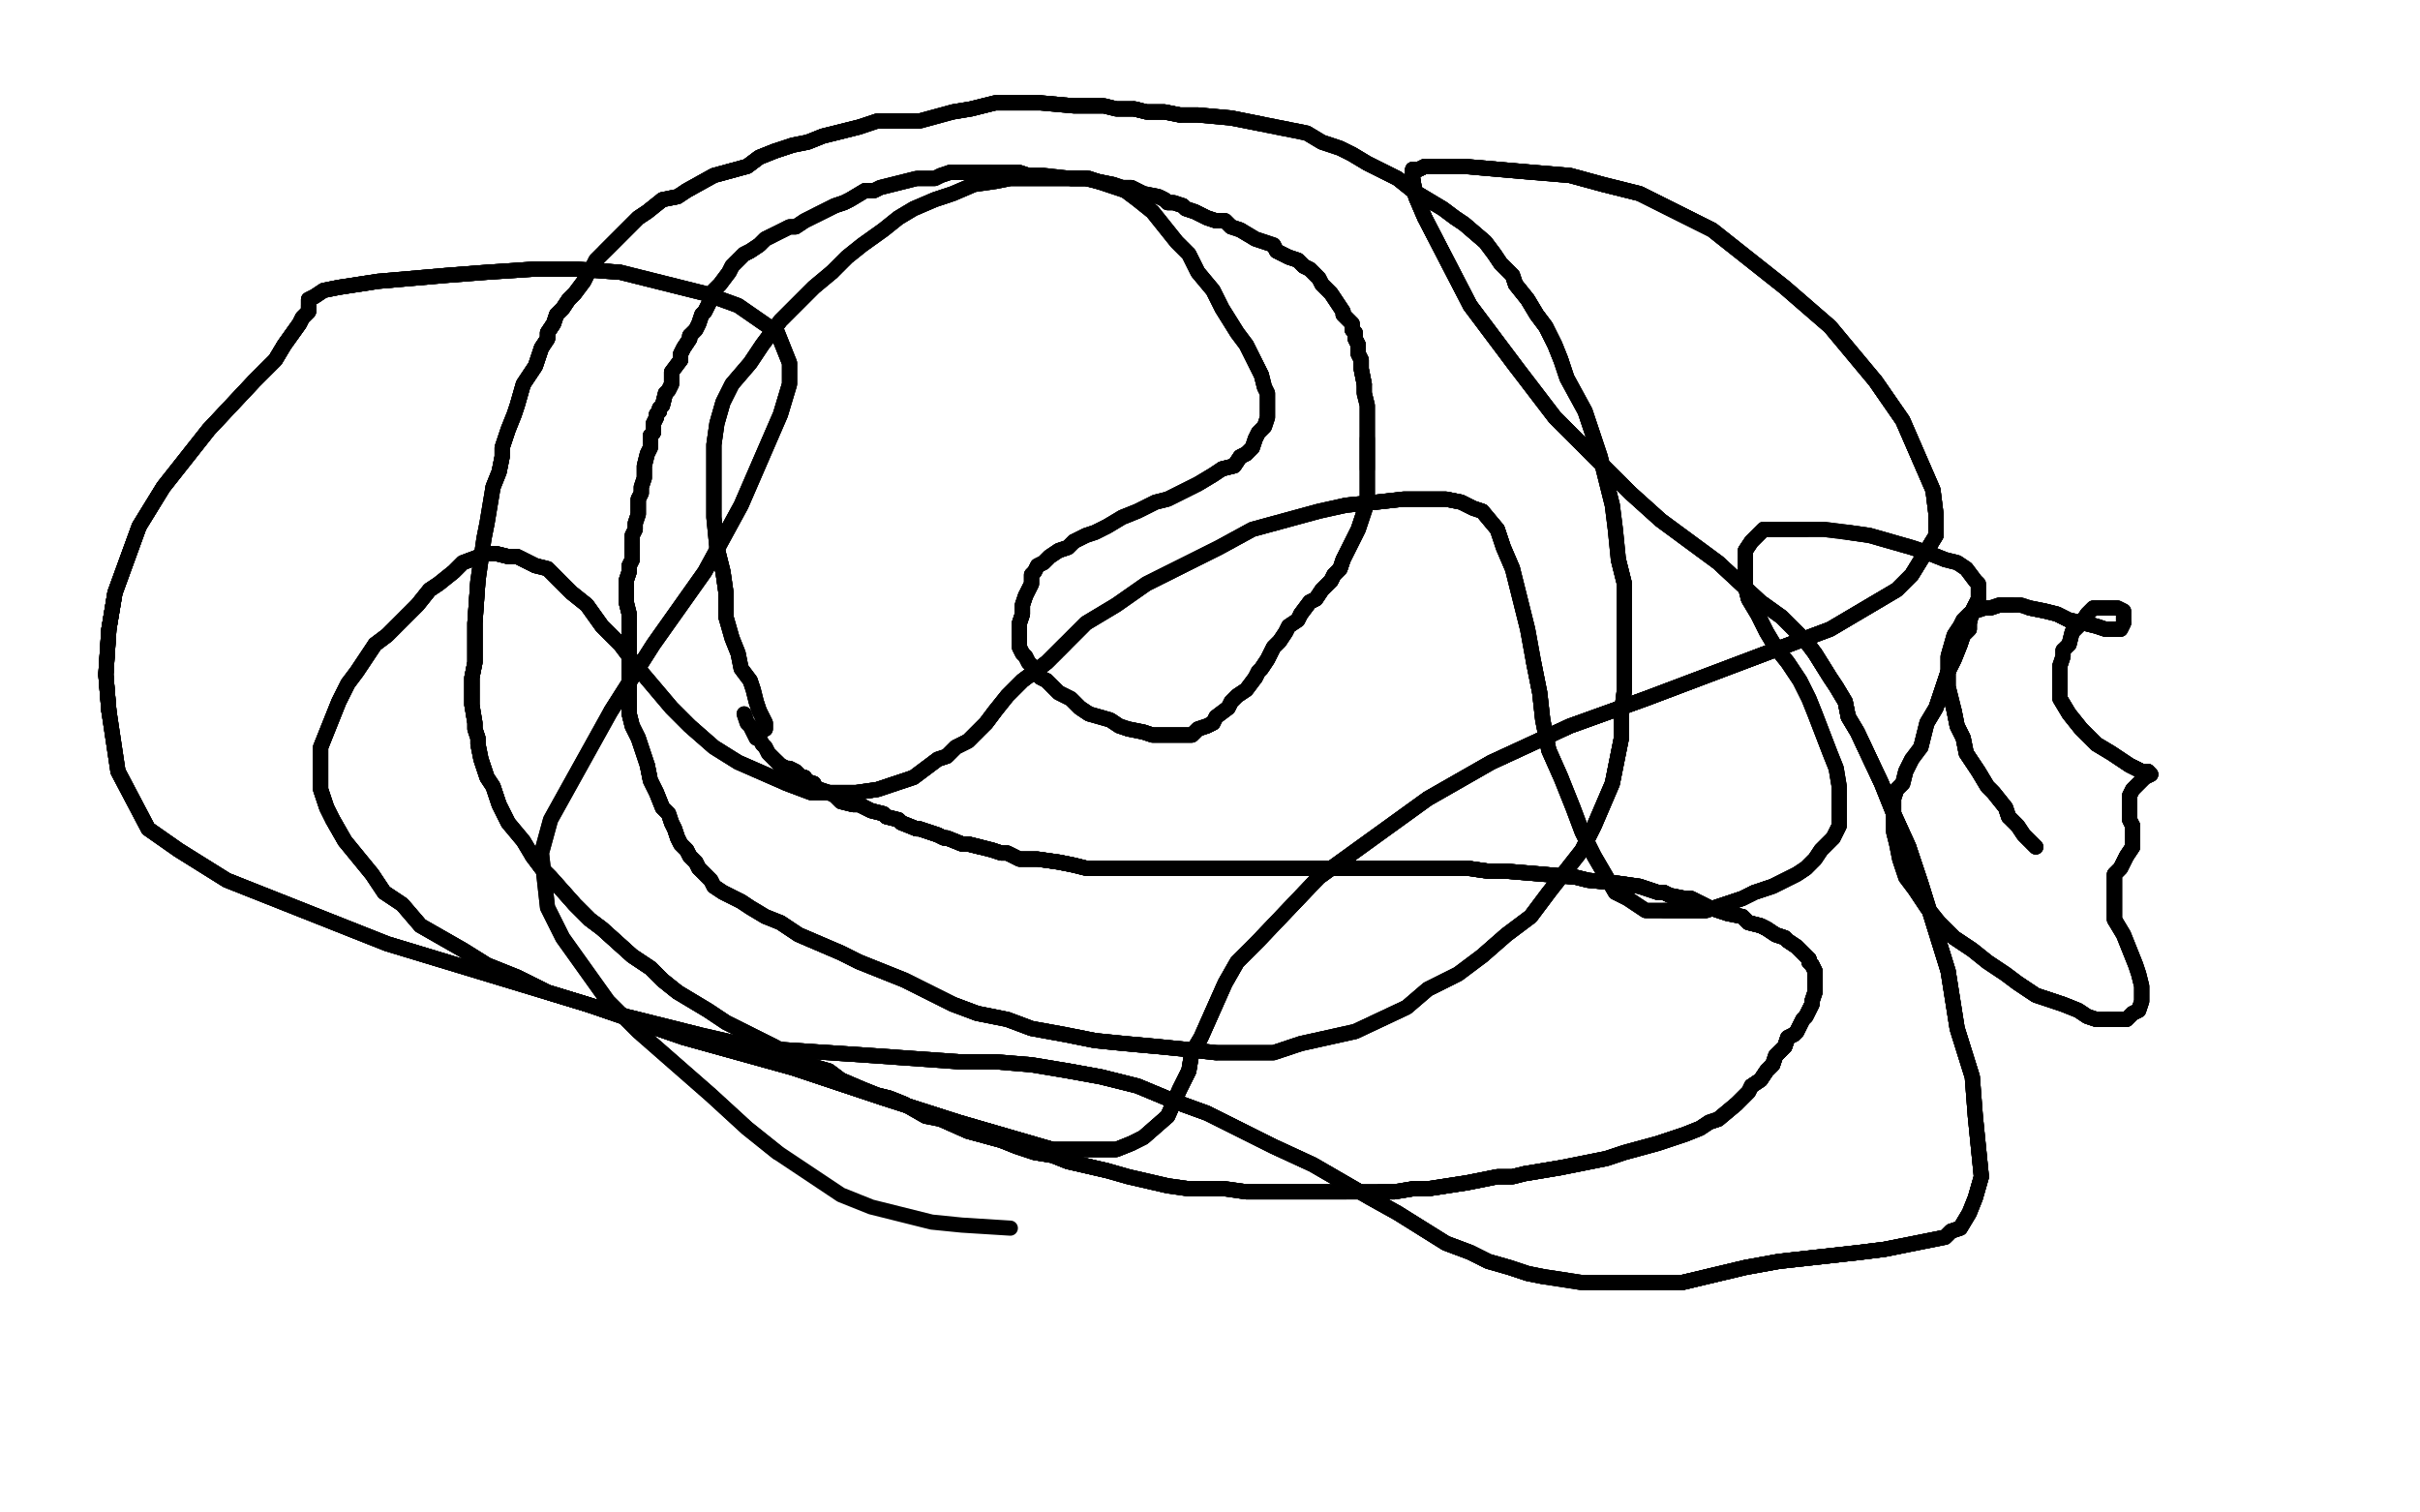 <?xml version="1.0" standalone="no"?>
<!DOCTYPE svg PUBLIC "-//W3C//DTD SVG 1.1//EN"
"http://www.w3.org/Graphics/SVG/1.1/DTD/svg11.dtd">

<svg width="800" height="500" version="1.1" xmlns="http://www.w3.org/2000/svg" xmlns:xlink="http://www.w3.org/1999/xlink" style="stroke-antialiasing: false"><desc>This SVG has been created on https://colorillo.com/</desc><rect x='0' y='0' width='800' height='500' style='fill: rgb(255,255,255); stroke-width:0' /><polyline points="253,241 253,239 252,237 251,235 250,232 249,228 248,225 245,221 244,216 242,211 240,204 240,196 239,189 237,181" style="fill: none; stroke: #000000; stroke-width: 5; stroke-linejoin: round; stroke-linecap: round; stroke-antialiasing: false; stroke-antialias: 0; opacity: 1.0"/>
<polyline points="253,241 253,239 252,237 251,235 250,232 249,228 248,225 245,221 244,216 242,211 240,204 240,196 239,189 237,181 236,171 236,163 236,154 236,147 237,140 239,133 242,127 248,120 252,114 258,106 263,101 269,95 275,90" style="fill: none; stroke: #000000; stroke-width: 5; stroke-linejoin: round; stroke-linecap: round; stroke-antialiasing: false; stroke-antialias: 0; opacity: 1.0"/>
<polyline points="253,241 253,239 252,237 251,235 250,232 249,228 248,225 245,221 244,216 242,211 240,204 240,196 239,189 237,181 236,171 236,163 236,154 236,147 237,140 239,133 242,127 248,120 252,114 258,106 263,101 269,95 275,90 280,85 285,81 292,76 297,72 302,69 309,66 315,64 322,61 329,60 334,59 341,59 348,59 355,59 360,59" style="fill: none; stroke: #000000; stroke-width: 5; stroke-linejoin: round; stroke-linecap: round; stroke-antialiasing: false; stroke-antialias: 0; opacity: 1.0"/>
<polyline points="240,204 240,196 239,189 237,181 236,171 236,163 236,154 236,147 237,140 239,133 242,127 248,120 252,114 258,106 263,101 269,95 275,90 280,85 285,81 292,76 297,72 302,69 309,66 315,64 322,61 329,60 334,59 341,59 348,59 355,59 360,59 366,61 372,63 376,66 381,70 385,75 389,80 393,84 396,90 401,96 404,102 409,110 412,114 415,120 417,124" style="fill: none; stroke: #000000; stroke-width: 5; stroke-linejoin: round; stroke-linecap: round; stroke-antialiasing: false; stroke-antialias: 0; opacity: 1.0"/>
<polyline points="275,90 280,85 285,81 292,76 297,72 302,69 309,66 315,64 322,61 329,60 334,59 341,59 348,59 355,59 360,59 366,61 372,63 376,66 381,70 385,75 389,80 393,84 396,90 401,96 404,102 409,110 412,114 415,120 417,124 418,128 419,130 419,133 419,135 419,138 418,141 416,143 415,145 414,148 412,150 410,151 408,154 404,155" style="fill: none; stroke: #000000; stroke-width: 5; stroke-linejoin: round; stroke-linecap: round; stroke-antialiasing: false; stroke-antialias: 0; opacity: 1.0"/>
<polyline points="334,59 341,59 348,59 355,59 360,59 366,61 372,63 376,66 381,70 385,75 389,80 393,84 396,90 401,96 404,102 409,110 412,114 415,120 417,124 418,128 419,130 419,133 419,135 419,138 418,141 416,143 415,145 414,148 412,150 410,151 408,154 404,155 401,157 396,160 392,162 386,165 382,166 376,169 371,171 366,174 362,176 359,177 355,179 353,181 350,182" style="fill: none; stroke: #000000; stroke-width: 5; stroke-linejoin: round; stroke-linecap: round; stroke-antialiasing: false; stroke-antialias: 0; opacity: 1.0"/>
<polyline points="412,114 415,120 417,124 418,128 419,130 419,133 419,135 419,138 418,141 416,143 415,145 414,148 412,150 410,151 408,154 404,155 401,157 396,160 392,162 386,165 382,166 376,169 371,171 366,174 362,176 359,177 355,179 353,181 350,182 347,184 345,186 343,187 342,189 341,190 341,193 340,195 339,197 338,200 338,203 337,206 337,209 337,210" style="fill: none; stroke: #000000; stroke-width: 5; stroke-linejoin: round; stroke-linecap: round; stroke-antialiasing: false; stroke-antialias: 0; opacity: 1.0"/>
<polyline points="412,150 410,151 408,154 404,155 401,157 396,160 392,162 386,165 382,166 376,169 371,171 366,174 362,176 359,177 355,179 353,181 350,182 347,184 345,186 343,187 342,189 341,190 341,193 340,195 339,197 338,200 338,203 337,206 337,209 337,210 337,212 337,214 338,216 339,217 340,219 341,220 342,222 344,224 346,225 348,227 350,229 354,231 357,234 360,236" style="fill: none; stroke: #000000; stroke-width: 5; stroke-linejoin: round; stroke-linecap: round; stroke-antialiasing: false; stroke-antialias: 0; opacity: 1.0"/>
<polyline points="355,179 353,181 350,182 347,184 345,186 343,187 342,189 341,190 341,193 340,195 339,197 338,200 338,203 337,206 337,209 337,210 337,212 337,214 338,216 339,217 340,219 341,220 342,222 344,224 346,225 348,227 350,229 354,231 357,234 360,236 367,238 370,240 373,241 378,242 381,243 384,243 387,243 390,243 392,243 394,243 396,241 399,240 401,239" style="fill: none; stroke: #000000; stroke-width: 5; stroke-linejoin: round; stroke-linecap: round; stroke-antialiasing: false; stroke-antialias: 0; opacity: 1.0"/>
<polyline points="339,197 338,200 338,203 337,206 337,209 337,210 337,212 337,214 338,216 339,217 340,219 341,220 342,222 344,224 346,225 348,227 350,229 354,231 357,234 360,236 367,238 370,240 373,241 378,242 381,243 384,243 387,243 390,243 392,243 394,243 396,241 399,240 401,239 402,237 406,234 407,232 409,230 412,228 415,224 416,222 417,221 419,218 420,216 421,214 423,212" style="fill: none; stroke: #000000; stroke-width: 5; stroke-linejoin: round; stroke-linecap: round; stroke-antialiasing: false; stroke-antialias: 0; opacity: 1.0"/>
<polyline points="346,225 348,227 350,229 354,231 357,234 360,236 367,238 370,240 373,241 378,242 381,243 384,243 387,243 390,243 392,243 394,243 396,241 399,240 401,239 402,237 406,234 407,232 409,230 412,228 415,224 416,222 417,221 419,218 420,216 421,214 423,212 425,209 426,207 429,205 430,203 433,199 435,198 437,195 438,194 440,192 441,190 443,188 444,185" style="fill: none; stroke: #000000; stroke-width: 5; stroke-linejoin: round; stroke-linecap: round; stroke-antialiasing: false; stroke-antialias: 0; opacity: 1.0"/>
<polyline points="373,241 378,242 381,243 384,243 387,243 390,243 392,243 394,243 396,241 399,240 401,239 402,237 406,234 407,232 409,230 412,228 415,224 416,222 417,221 419,218 420,216 421,214 423,212 425,209 426,207 429,205 430,203 433,199 435,198 437,195 438,194 440,192 441,190 443,188 444,185 447,179 449,175 450,172 451,169 452,166 452,160 452,158 452,155 452,152 452,148 452,145" style="fill: none; stroke: #000000; stroke-width: 5; stroke-linejoin: round; stroke-linecap: round; stroke-antialiasing: false; stroke-antialias: 0; opacity: 1.0"/>
<polyline points="415,224 416,222 417,221 419,218 420,216 421,214 423,212 425,209 426,207 429,205 430,203 433,199 435,198 437,195 438,194 440,192 441,190 443,188 444,185 447,179 449,175 450,172 451,169 452,166 452,160 452,158 452,155 452,152 452,148 452,145 452,141 452,138 452,134 451,130 451,127 450,122 450,119 449,117 449,114 448,112 448,110 447,109" style="fill: none; stroke: #000000; stroke-width: 5; stroke-linejoin: round; stroke-linecap: round; stroke-antialiasing: false; stroke-antialias: 0; opacity: 1.0"/>
<polyline points="430,203 433,199 435,198 437,195 438,194 440,192 441,190 443,188 444,185 447,179 449,175 450,172 451,169 452,166 452,160 452,158 452,155 452,152 452,148 452,145 452,141 452,138 452,134 451,130 451,127 450,122 450,119 449,117 449,114 448,112 448,110 447,109 447,107 445,105 444,104 444,103 442,100 440,97 438,95 437,94 436,92 433,89 431,88 429,86 426,85" style="fill: none; stroke: #000000; stroke-width: 5; stroke-linejoin: round; stroke-linecap: round; stroke-antialiasing: false; stroke-antialias: 0; opacity: 1.0"/>
<polyline points="452,155 452,152 452,148 452,145 452,141 452,138 452,134 451,130 451,127 450,122 450,119 449,117 449,114 448,112 448,110 447,109 447,107 445,105 444,104 444,103 442,100 440,97 438,95 437,94 436,92 433,89 431,88 429,86 426,85 422,83 421,81 418,80 415,79 410,76 407,75 405,73 402,73 399,72 397,71 395,70 392,69 391,68" style="fill: none; stroke: #000000; stroke-width: 5; stroke-linejoin: round; stroke-linecap: round; stroke-antialiasing: false; stroke-antialias: 0; opacity: 1.0"/>
<polyline points="451,127 450,122 450,119 449,117 449,114 448,112 448,110 447,109 447,107 445,105 444,104 444,103 442,100 440,97 438,95 437,94 436,92 433,89 431,88 429,86 426,85 422,83 421,81 418,80 415,79 410,76 407,75 405,73 402,73 399,72 397,71 395,70 392,69 391,68 388,67 386,67 385,66 383,65 378,64 376,63 374,62 371,62 368,61 363,60 359,59 354,59" style="fill: none; stroke: #000000; stroke-width: 5; stroke-linejoin: round; stroke-linecap: round; stroke-antialiasing: false; stroke-antialias: 0; opacity: 1.0"/>
<polyline points="431,88 429,86 426,85 422,83 421,81 418,80 415,79 410,76 407,75 405,73 402,73 399,72 397,71 395,70 392,69 391,68 388,67 386,67 385,66 383,65 378,64 376,63 374,62 371,62 368,61 363,60 359,59 354,59 345,58 340,58 337,57 334,57 331,57 329,57 327,57 326,57 323,57 322,57 318,57 316,57 314,57" style="fill: none; stroke: #000000; stroke-width: 5; stroke-linejoin: round; stroke-linecap: round; stroke-antialiasing: false; stroke-antialias: 0; opacity: 1.0"/>
<polyline points="407,75 405,73 402,73 399,72 397,71 395,70 392,69 391,68 388,67 386,67 385,66 383,65 378,64 376,63 374,62 371,62 368,61 363,60 359,59 354,59 345,58 340,58 337,57 334,57 331,57 329,57 327,57 326,57 323,57 322,57 318,57 316,57 314,57 311,58 309,59 306,59 303,59 295,61 291,62 289,63 286,63 281,66 279,67 276,68 274,69 270,71" style="fill: none; stroke: #000000; stroke-width: 5; stroke-linejoin: round; stroke-linecap: round; stroke-antialiasing: false; stroke-antialias: 0; opacity: 1.0"/>
<polyline points="368,61 363,60 359,59 354,59 345,58 340,58 337,57 334,57 331,57 329,57 327,57 326,57 323,57 322,57 318,57 316,57 314,57 311,58 309,59 306,59 303,59 295,61 291,62 289,63 286,63 281,66 279,67 276,68 274,69 270,71 266,73 263,75 261,75 257,77 255,78 253,79 251,81 248,83 246,84 244,86 242,88 241,90" style="fill: none; stroke: #000000; stroke-width: 5; stroke-linejoin: round; stroke-linecap: round; stroke-antialiasing: false; stroke-antialias: 0; opacity: 1.0"/>
<polyline points="327,57 326,57 323,57 322,57 318,57 316,57 314,57 311,58 309,59 306,59 303,59 295,61 291,62 289,63 286,63 281,66 279,67 276,68 274,69 270,71 266,73 263,75 261,75 257,77 255,78 253,79 251,81 248,83 246,84 244,86 242,88 241,90 238,94 236,96 235,99 234,101 233,103 232,104 231,107 230,109 228,111 228,112 226,115 225,117 225,119" style="fill: none; stroke: #000000; stroke-width: 5; stroke-linejoin: round; stroke-linecap: round; stroke-antialiasing: false; stroke-antialias: 0; opacity: 1.0"/>
<polyline points="286,63 281,66 279,67 276,68 274,69 270,71 266,73 263,75 261,75 257,77 255,78 253,79 251,81 248,83 246,84 244,86 242,88 241,90 238,94 236,96 235,99 234,101 233,103 232,104 231,107 230,109 228,111 228,112 226,115 225,117 225,119 222,123 222,127 221,129 220,130 219,134 218,135 218,136 217,137 217,138 216,140 216,142 216,143" style="fill: none; stroke: #000000; stroke-width: 5; stroke-linejoin: round; stroke-linecap: round; stroke-antialiasing: false; stroke-antialias: 0; opacity: 1.0"/>
<polyline points="255,78 253,79 251,81 248,83 246,84 244,86 242,88 241,90 238,94 236,96 235,99 234,101 233,103 232,104 231,107 230,109 228,111 228,112 226,115 225,117 225,119 222,123 222,127 221,129 220,130 219,134 218,135 218,136 217,137 217,138 216,140 216,142 216,143 215,144 215,146 215,148 214,150 213,154 213,156 213,158 212,161 212,163 211,165 211,168 211,170" style="fill: none; stroke: #000000; stroke-width: 5; stroke-linejoin: round; stroke-linecap: round; stroke-antialiasing: false; stroke-antialias: 0; opacity: 1.0"/>
<polyline points="228,111 228,112 226,115 225,117 225,119 222,123 222,127 221,129 220,130 219,134 218,135 218,136 217,137 217,138 216,140 216,142 216,143 215,144 215,146 215,148 214,150 213,154 213,156 213,158 212,161 212,163 211,165 211,168 211,170 210,173 210,175 209,177 209,180 209,185 208,187 208,189 207,192 207,194 207,197 207,199 208,203 208,206" style="fill: none; stroke: #000000; stroke-width: 5; stroke-linejoin: round; stroke-linecap: round; stroke-antialiasing: false; stroke-antialias: 0; opacity: 1.0"/>
<polyline points="220,130 219,134 218,135 218,136 217,137 217,138 216,140 216,142 216,143 215,144 215,146 215,148 214,150 213,154 213,156 213,158 212,161 212,163 211,165 211,168 211,170 210,173 210,175 209,177 209,180 209,185 208,187 208,189 207,192 207,194 207,197 207,199 208,203 208,206 208,208 208,212 208,214 208,217 208,222 208,225 208,227 208,230 208,232 208,236 209,240 211,244" style="fill: none; stroke: #000000; stroke-width: 5; stroke-linejoin: round; stroke-linecap: round; stroke-antialiasing: false; stroke-antialias: 0; opacity: 1.0"/>
<polyline points="211,165 211,168 211,170 210,173 210,175 209,177 209,180 209,185 208,187 208,189 207,192 207,194 207,197 207,199 208,203 208,206 208,208 208,212 208,214 208,217 208,222 208,225 208,227 208,230 208,232 208,236 209,240 211,244 214,253 215,258 217,262 219,267 221,269 222,272 223,274 224,277 225,279 227,281 228,283 230,285 231,287" style="fill: none; stroke: #000000; stroke-width: 5; stroke-linejoin: round; stroke-linecap: round; stroke-antialiasing: false; stroke-antialias: 0; opacity: 1.0"/>
<polyline points="209,180 209,185 208,187 208,189 207,192 207,194 207,197 207,199 208,203 208,206 208,208 208,212 208,214 208,217 208,222 208,225 208,227 208,230 208,232 208,236 209,240 211,244 214,253 215,258 217,262 219,267 221,269 222,272 223,274 224,277 225,279 227,281 228,283 230,285 231,287 232,288 235,291 236,293 239,295 245,298 248,300 253,303 258,305 264,309 271,312 278,315 284,318" style="fill: none; stroke: #000000; stroke-width: 5; stroke-linejoin: round; stroke-linecap: round; stroke-antialiasing: false; stroke-antialias: 0; opacity: 1.0"/>
<polyline points="208,232 208,236 209,240 211,244 214,253 215,258 217,262 219,267 221,269 222,272 223,274 224,277 225,279 227,281 228,283 230,285 231,287 232,288 235,291 236,293 239,295 245,298 248,300 253,303 258,305 264,309 271,312 278,315 284,318 299,324 307,328 315,332 323,335 333,337 341,340 352,342 362,344 372,345 383,346 393,347 402,348" style="fill: none; stroke: #000000; stroke-width: 5; stroke-linejoin: round; stroke-linecap: round; stroke-antialiasing: false; stroke-antialias: 0; opacity: 1.0"/>
<polyline points="214,253 215,258 217,262 219,267 221,269 222,272 223,274 224,277 225,279 227,281 228,283 230,285 231,287 232,288 235,291 236,293 239,295 245,298 248,300 253,303 258,305 264,309 271,312 278,315 284,318 299,324 307,328 315,332 323,335 333,337 341,340 352,342 362,344 372,345 383,346 393,347 402,348 421,348 430,345 439,343 448,341 465,333 472,327 482,322 490,316 498,309 506,303 512,295" style="fill: none; stroke: #000000; stroke-width: 5; stroke-linejoin: round; stroke-linecap: round; stroke-antialiasing: false; stroke-antialias: 0; opacity: 1.0"/>
<polyline points="258,305 264,309 271,312 278,315 284,318 299,324 307,328 315,332 323,335 333,337 341,340 352,342 362,344 372,345 383,346 393,347 402,348 421,348 430,345 439,343 448,341 465,333 472,327 482,322 490,316 498,309 506,303 512,295 523,281 527,273 530,266 533,259 536,244 536,236 537,228 537,218 537,210 537,202 537,193 535,185" style="fill: none; stroke: #000000; stroke-width: 5; stroke-linejoin: round; stroke-linecap: round; stroke-antialiasing: false; stroke-antialias: 0; opacity: 1.0"/>
<polyline points="284,318 299,324 307,328 315,332 323,335 333,337 341,340 352,342 362,344 372,345 383,346 393,347 402,348 421,348 430,345 439,343 448,341 465,333 472,327 482,322 490,316 498,309 506,303 512,295 523,281 527,273 530,266 533,259 536,244 536,236 537,228 537,218 537,210 537,202 537,193 535,185 534,175 533,167 531,159 529,151 524,136 518,125 516,119 514,114 511,108 508,104 505,99 501,94" style="fill: none; stroke: #000000; stroke-width: 5; stroke-linejoin: round; stroke-linecap: round; stroke-antialiasing: false; stroke-antialias: 0; opacity: 1.0"/>
<polyline points="490,316 498,309 506,303 512,295 523,281 527,273 530,266 533,259 536,244 536,236 537,228 537,218 537,210 537,202 537,193 535,185 534,175 533,167 531,159 529,151 524,136 518,125 516,119 514,114 511,108 508,104 505,99 501,94 500,91 496,87 494,84 491,80 484,74 481,72 477,69 472,66 467,63 462,59 452,54 447,51" style="fill: none; stroke: #000000; stroke-width: 5; stroke-linejoin: round; stroke-linecap: round; stroke-antialiasing: false; stroke-antialias: 0; opacity: 1.0"/>
<polyline points="523,281 527,273 530,266 533,259 536,244 536,236 537,228 537,218 537,210 537,202 537,193 535,185 534,175 533,167 531,159 529,151 524,136 518,125 516,119 514,114 511,108 508,104 505,99 501,94 500,91 496,87 494,84 491,80 484,74 481,72 477,69 472,66 467,63 462,59 452,54 447,51 443,49 437,47 432,44 422,42 417,41 412,40 407,39 396,38 390,38 385,37 379,37 375,36" style="fill: none; stroke: #000000; stroke-width: 5; stroke-linejoin: round; stroke-linecap: round; stroke-antialiasing: false; stroke-antialias: 0; opacity: 1.0"/>
<polyline points="516,119 514,114 511,108 508,104 505,99 501,94 500,91 496,87 494,84 491,80 484,74 481,72 477,69 472,66 467,63 462,59 452,54 447,51 443,49 437,47 432,44 422,42 417,41 412,40 407,39 396,38 390,38 385,37 379,37 375,36 369,36 365,35 360,35 355,35 344,34 341,34 333,34 329,34 325,35 321,36 315,37" style="fill: none; stroke: #000000; stroke-width: 5; stroke-linejoin: round; stroke-linecap: round; stroke-antialiasing: false; stroke-antialias: 0; opacity: 1.0"/>
<polyline points="511,108 508,104 505,99 501,94 500,91 496,87 494,84 491,80 484,74 481,72 477,69 472,66 467,63 462,59 452,54 447,51 443,49 437,47 432,44 422,42 417,41 412,40 407,39 396,38 390,38 385,37 379,37 375,36 369,36 365,35 360,35 355,35 344,34 341,34 333,34 329,34 325,35 321,36 315,37 304,40 297,40 290,40 284,42 272,45 267,47 262,48 256,50 251,52 247,55" style="fill: none; stroke: #000000; stroke-width: 5; stroke-linejoin: round; stroke-linecap: round; stroke-antialiasing: false; stroke-antialias: 0; opacity: 1.0"/>
<polyline points="417,41 412,40 407,39 396,38 390,38 385,37 379,37 375,36 369,36 365,35 360,35 355,35 344,34 341,34 333,34 329,34 325,35 321,36 315,37 304,40 297,40 290,40 284,42 272,45 267,47 262,48 256,50 251,52 247,55 236,58 227,63 224,65 219,66 214,70 211,72 209,74 207,76 205,78 202,81 200,83" style="fill: none; stroke: #000000; stroke-width: 5; stroke-linejoin: round; stroke-linecap: round; stroke-antialiasing: false; stroke-antialias: 0; opacity: 1.0"/>
<polyline points="390,38 385,37 379,37 375,36 369,36 365,35 360,35 355,35 344,34 341,34 333,34 329,34 325,35 321,36 315,37 304,40 297,40 290,40 284,42 272,45 267,47 262,48 256,50 251,52 247,55 236,58 227,63 224,65 219,66 214,70 211,72 209,74 207,76 205,78 202,81 200,83 197,86 196,88 195,89 193,93 190,97 188,99 186,102 184,104 183,107 181,110 181,112 179,115" style="fill: none; stroke: #000000; stroke-width: 5; stroke-linejoin: round; stroke-linecap: round; stroke-antialiasing: false; stroke-antialias: 0; opacity: 1.0"/>
<polyline points="284,42 272,45 267,47 262,48 256,50 251,52 247,55 236,58 227,63 224,65 219,66 214,70 211,72 209,74 207,76 205,78 202,81 200,83 197,86 196,88 195,89 193,93 190,97 188,99 186,102 184,104 183,107 181,110 181,112 179,115 177,121 175,124 173,127 171,134 170,137 168,142 167,145 166,148 166,151 165,156 163,161" style="fill: none; stroke: #000000; stroke-width: 5; stroke-linejoin: round; stroke-linecap: round; stroke-antialiasing: false; stroke-antialias: 0; opacity: 1.0"/>
<polyline points="256,50 251,52 247,55 236,58 227,63 224,65 219,66 214,70 211,72 209,74 207,76 205,78 202,81 200,83 197,86 196,88 195,89 193,93 190,97 188,99 186,102 184,104 183,107 181,110 181,112 179,115 177,121 175,124 173,127 171,134 170,137 168,142 167,145 166,148 166,151 165,156 163,161 161,173 160,178 159,185 158,192 157,206 157,215 157,219 156,224 156,227 156,230 156,233" style="fill: none; stroke: #000000; stroke-width: 5; stroke-linejoin: round; stroke-linecap: round; stroke-antialiasing: false; stroke-antialias: 0; opacity: 1.0"/>
<polyline points="190,97 188,99 186,102 184,104 183,107 181,110 181,112 179,115 177,121 175,124 173,127 171,134 170,137 168,142 167,145 166,148 166,151 165,156 163,161 161,173 160,178 159,185 158,192 157,206 157,215 157,219 156,224 156,227 156,230 156,233 157,239 157,241 158,244 158,246 159,251 161,257 163,260 164,263 165,266 167,270 168,272" style="fill: none; stroke: #000000; stroke-width: 5; stroke-linejoin: round; stroke-linecap: round; stroke-antialiasing: false; stroke-antialias: 0; opacity: 1.0"/>
<polyline points="183,107 181,110 181,112 179,115 177,121 175,124 173,127 171,134 170,137 168,142 167,145 166,148 166,151 165,156 163,161 161,173 160,178 159,185 158,192 157,206 157,215 157,219 156,224 156,227 156,230 156,233 157,239 157,241 158,244 158,246 159,251 161,257 163,260 164,263 165,266 167,270 168,272 173,278 176,283 179,287 182,290 190,299 195,304 199,307 209,316 215,320 219,324 224,328" style="fill: none; stroke: #000000; stroke-width: 5; stroke-linejoin: round; stroke-linecap: round; stroke-antialiasing: false; stroke-antialias: 0; opacity: 1.0"/>
<polyline points="158,192 157,206 157,215 157,219 156,224 156,227 156,230 156,233 157,239 157,241 158,244 158,246 159,251 161,257 163,260 164,263 165,266 167,270 168,272 173,278 176,283 179,287 182,290 190,299 195,304 199,307 209,316 215,320 219,324 224,328 234,334 240,338 246,341 256,346 267,352 274,354 278,357 285,360 290,362 294,363 299,365" style="fill: none; stroke: #000000; stroke-width: 5; stroke-linejoin: round; stroke-linecap: round; stroke-antialiasing: false; stroke-antialias: 0; opacity: 1.0"/>
<polyline points="158,192 157,206 157,215 157,219 156,224 156,227 156,230 156,233 157,239 157,241 158,244 158,246 159,251 161,257 163,260 164,263 165,266 167,270 168,272 173,278 176,283 179,287 182,290 190,299 195,304 199,307 209,316 215,320 219,324 224,328 234,334 240,338 246,341 256,346 267,352 274,354 278,357 285,360 290,362 294,363 299,365 306,369 311,370 320,374 331,377 336,379 342,381 348,382 353,384 366,387" style="fill: none; stroke: #000000; stroke-width: 5; stroke-linejoin: round; stroke-linecap: round; stroke-antialiasing: false; stroke-antialias: 0; opacity: 1.0"/>
<polyline points="176,283 179,287 182,290 190,299 195,304 199,307 209,316 215,320 219,324 224,328 234,334 240,338 246,341 256,346 267,352 274,354 278,357 285,360 290,362 294,363 299,365 306,369 311,370 320,374 331,377 336,379 342,381 348,382 353,384 366,387 373,389 386,392 393,393 405,393 412,394 419,394 424,394 430,394 439,394 445,394" style="fill: none; stroke: #000000; stroke-width: 5; stroke-linejoin: round; stroke-linecap: round; stroke-antialiasing: false; stroke-antialias: 0; opacity: 1.0"/>
<polyline points="176,283 179,287 182,290 190,299 195,304 199,307 209,316 215,320 219,324 224,328 234,334 240,338 246,341 256,346 267,352 274,354 278,357 285,360 290,362 294,363 299,365 306,369 311,370 320,374 331,377 336,379 342,381 348,382 353,384 366,387 373,389 386,392 393,393 405,393 412,394 419,394 424,394 430,394 439,394 445,394 456,394 461,394 467,393 472,393 485,391 495,389 500,389 504,388 510,387 516,386" style="fill: none; stroke: #000000; stroke-width: 5; stroke-linejoin: round; stroke-linecap: round; stroke-antialiasing: false; stroke-antialias: 0; opacity: 1.0"/>
<polyline points="290,362 294,363 299,365 306,369 311,370 320,374 331,377 336,379 342,381 348,382 353,384 366,387 373,389 386,392 393,393 405,393 412,394 419,394 424,394 430,394 439,394 445,394 456,394 461,394 467,393 472,393 485,391 495,389 500,389 504,388 510,387 516,386 526,384 531,383 537,381 548,378 557,375 562,373 565,371 568,370 574,365" style="fill: none; stroke: #000000; stroke-width: 5; stroke-linejoin: round; stroke-linecap: round; stroke-antialiasing: false; stroke-antialias: 0; opacity: 1.0"/>
<polyline points="311,370 320,374 331,377 336,379 342,381 348,382 353,384 366,387 373,389 386,392 393,393 405,393 412,394 419,394 424,394 430,394 439,394 445,394 456,394 461,394 467,393 472,393 485,391 495,389 500,389 504,388 510,387 516,386 526,384 531,383 537,381 548,378 557,375 562,373 565,371 568,370 574,365 578,361 579,359 582,357 584,354 585,353 586,352 587,349 590,346 591,343 593,342 594,341" style="fill: none; stroke: #000000; stroke-width: 5; stroke-linejoin: round; stroke-linecap: round; stroke-antialiasing: false; stroke-antialias: 0; opacity: 1.0"/>
<polyline points="456,394 461,394 467,393 472,393 485,391 495,389 500,389 504,388 510,387 516,386 526,384 531,383 537,381 548,378 557,375 562,373 565,371 568,370 574,365 578,361 579,359 582,357 584,354 585,353 586,352 587,349 590,346 591,343 593,342 594,341 596,337 597,336 599,332 599,331 600,328 600,327 600,325 600,321 599,319 598,318 598,317" style="fill: none; stroke: #000000; stroke-width: 5; stroke-linejoin: round; stroke-linecap: round; stroke-antialiasing: false; stroke-antialias: 0; opacity: 1.0"/>
<polyline points="467,393 472,393 485,391 495,389 500,389 504,388 510,387 516,386 526,384 531,383 537,381 548,378 557,375 562,373 565,371 568,370 574,365 578,361 579,359 582,357 584,354 585,353 586,352 587,349 590,346 591,343 593,342 594,341 596,337 597,336 599,332 599,331 600,328 600,327 600,325 600,321 599,319 598,318 598,317 596,315 595,314 594,313 591,311 590,310 587,309 584,307 582,306 578,305 576,303" style="fill: none; stroke: #000000; stroke-width: 5; stroke-linejoin: round; stroke-linecap: round; stroke-antialiasing: false; stroke-antialias: 0; opacity: 1.0"/>
<polyline points="579,359 582,357 584,354 585,353 586,352 587,349 590,346 591,343 593,342 594,341 596,337 597,336 599,332 599,331 600,328 600,327 600,325 600,321 599,319 598,318 598,317 596,315 595,314 594,313 591,311 590,310 587,309 584,307 582,306 578,305 576,303 571,302 565,300 563,299 559,297 557,297 552,296 550,295 548,295 545,294 542,293" style="fill: none; stroke: #000000; stroke-width: 5; stroke-linejoin: round; stroke-linecap: round; stroke-antialiasing: false; stroke-antialias: 0; opacity: 1.0"/>
<polyline points="579,359 582,357 584,354 585,353 586,352 587,349 590,346 591,343 593,342 594,341 596,337 597,336 599,332 599,331 600,328 600,327 600,325 600,321 599,319 598,318 598,317 596,315 595,314 594,313 591,311 590,310 587,309 584,307 582,306 578,305 576,303 571,302 565,300 563,299 559,297 557,297 552,296 550,295 548,295 545,294 542,293 535,292 525,291 521,290 510,289 498,288 492,288 485,287 469,287" style="fill: none; stroke: #000000; stroke-width: 5; stroke-linejoin: round; stroke-linecap: round; stroke-antialiasing: false; stroke-antialias: 0; opacity: 1.0"/>
<polyline points="599,319 598,318 598,317 596,315 595,314 594,313 591,311 590,310 587,309 584,307 582,306 578,305 576,303 571,302 565,300 563,299 559,297 557,297 552,296 550,295 548,295 545,294 542,293 535,292 525,291 521,290 510,289 498,288 492,288 485,287 469,287 454,287 447,287 441,287 428,287 419,287 414,287 410,287 406,287 401,287 393,287" style="fill: none; stroke: #000000; stroke-width: 5; stroke-linejoin: round; stroke-linecap: round; stroke-antialiasing: false; stroke-antialias: 0; opacity: 1.0"/>
<polyline points="598,317 596,315 595,314 594,313 591,311 590,310 587,309 584,307 582,306 578,305 576,303 571,302 565,300 563,299 559,297 557,297 552,296 550,295 548,295 545,294 542,293 535,292 525,291 521,290 510,289 498,288 492,288 485,287 469,287 454,287 447,287 441,287 428,287 419,287 414,287 410,287 406,287 401,287 393,287 384,287 381,287 375,287 367,287 359,287 355,286 350,285 343,284 340,284 337,284" style="fill: none; stroke: #000000; stroke-width: 5; stroke-linejoin: round; stroke-linecap: round; stroke-antialiasing: false; stroke-antialias: 0; opacity: 1.0"/>
<polyline points="548,295 545,294 542,293 535,292 525,291 521,290 510,289 498,288 492,288 485,287 469,287 454,287 447,287 441,287 428,287 419,287 414,287 410,287 406,287 401,287 393,287 384,287 381,287 375,287 367,287 359,287 355,286 350,285 343,284 340,284 337,284 333,282 331,282 328,281 324,280 320,279 318,279 313,277 312,277 310,276 307,275" style="fill: none; stroke: #000000; stroke-width: 5; stroke-linejoin: round; stroke-linecap: round; stroke-antialiasing: false; stroke-antialias: 0; opacity: 1.0"/>
<polyline points="542,293 535,292 525,291 521,290 510,289 498,288 492,288 485,287 469,287 454,287 447,287 441,287 428,287 419,287 414,287 410,287 406,287 401,287 393,287 384,287 381,287 375,287 367,287 359,287 355,286 350,285 343,284 340,284 337,284 333,282 331,282 328,281 324,280 320,279 318,279 313,277 312,277 310,276 307,275 304,274 303,274 298,272 297,271 293,270 292,269 288,268 286,267 284,266 282,266" style="fill: none; stroke: #000000; stroke-width: 5; stroke-linejoin: round; stroke-linecap: round; stroke-antialiasing: false; stroke-antialias: 0; opacity: 1.0"/>
<polyline points="393,287 384,287 381,287 375,287 367,287 359,287 355,286 350,285 343,284 340,284 337,284 333,282 331,282 328,281 324,280 320,279 318,279 313,277 312,277 310,276 307,275 304,274 303,274 298,272 297,271 293,270 292,269 288,268 286,267 284,266 282,266 278,265 277,264 276,263 274,262 271,261 269,260 269,259 266,258 266,257 265,257" style="fill: none; stroke: #000000; stroke-width: 5; stroke-linejoin: round; stroke-linecap: round; stroke-antialiasing: false; stroke-antialias: 0; opacity: 1.0"/>
<polyline points="393,287 384,287 381,287 375,287 367,287 359,287 355,286 350,285 343,284 340,284 337,284 333,282 331,282 328,281 324,280 320,279 318,279 313,277 312,277 310,276 307,275 304,274 303,274 298,272 297,271 293,270 292,269 288,268 286,267 284,266 282,266 278,265 277,264 276,263 274,262 271,261 269,260 269,259 266,258 266,257 265,257 264,256 263,255 261,254 260,254 258,253 257,252" style="fill: none; stroke: #000000; stroke-width: 5; stroke-linejoin: round; stroke-linecap: round; stroke-antialiasing: false; stroke-antialias: 0; opacity: 1.0"/>
<polyline points="324,280 320,279 318,279 313,277 312,277 310,276 307,275 304,274 303,274 298,272 297,271 293,270 292,269 288,268 286,267 284,266 282,266 278,265 277,264 276,263 274,262 271,261 269,260 269,259 266,258 266,257 265,257 264,256 263,255 261,254 260,254 258,253 257,252 255,250 254,249 253,247 252,246 251,244 250,244 249,242 248,240 247,239 246,236" style="fill: none; stroke: #000000; stroke-width: 5; stroke-linejoin: round; stroke-linecap: round; stroke-antialiasing: false; stroke-antialias: 0; opacity: 1.0"/>
<polyline points="324,280 320,279 318,279 313,277 312,277 310,276 307,275 304,274 303,274 298,272 297,271 293,270 292,269 288,268 286,267 284,266 282,266 278,265 277,264 276,263 274,262 271,261 269,260 269,259 266,258 266,257 265,257 264,256 263,255 261,254 260,254 258,253 257,252 255,250 254,249 253,247 252,246 251,244 250,244 249,242 248,240 247,239 246,236" style="fill: none; stroke: #000000; stroke-width: 5; stroke-linejoin: round; stroke-linecap: round; stroke-antialiasing: false; stroke-antialias: 0; opacity: 1.0"/>
<polyline points="673,280 671,278 669,276 667,273 664,270 663,267 659,262 657,260 654,255 652,252 650,249 649,244 647,240 646,235" style="fill: none; stroke: #000000; stroke-width: 5; stroke-linejoin: round; stroke-linecap: round; stroke-antialiasing: false; stroke-antialias: 0; opacity: 1.0"/>
<polyline points="673,280 671,278 669,276 667,273 664,270 663,267 659,262 657,260 654,255 652,252 650,249 649,244 647,240 646,235 645,231 644,227 644,221 644,217 646,210 648,207 649,205 651,203 653,202 656,201 658,201 661,200 665,200" style="fill: none; stroke: #000000; stroke-width: 5; stroke-linejoin: round; stroke-linecap: round; stroke-antialiasing: false; stroke-antialias: 0; opacity: 1.0"/>
<polyline points="673,280 671,278 669,276 667,273 664,270 663,267 659,262 657,260 654,255 652,252 650,249 649,244 647,240 646,235 645,231 644,227 644,221 644,217 646,210 648,207 649,205 651,203 653,202 656,201 658,201 661,200 665,200 668,200 671,201 676,202 680,203 684,205 689,206 693,207 696,208 698,208 700,208 701,208 702,206" style="fill: none; stroke: #000000; stroke-width: 5; stroke-linejoin: round; stroke-linecap: round; stroke-antialiasing: false; stroke-antialias: 0; opacity: 1.0"/>
<polyline points="664,270 663,267 659,262 657,260 654,255 652,252 650,249 649,244 647,240 646,235 645,231 644,227 644,221 644,217 646,210 648,207 649,205 651,203 653,202 656,201 658,201 661,200 665,200 668,200 671,201 676,202 680,203 684,205 689,206 693,207 696,208 698,208 700,208 701,208 702,206 702,205 702,204 702,202 700,201 699,201 697,201 695,201 693,201 692,201 690,203 688,206 685,209 684,213" style="fill: none; stroke: #000000; stroke-width: 5; stroke-linejoin: round; stroke-linecap: round; stroke-antialiasing: false; stroke-antialias: 0; opacity: 1.0"/>
<polyline points="671,201 676,202 680,203 684,205 689,206 693,207 696,208 698,208 700,208 701,208 702,206 702,205 702,204 702,202 700,201 699,201 697,201 695,201 693,201 692,201 690,203 688,206 685,209 684,213 682,215 682,217 681,220 681,223 681,227 681,231 684,236 688,241 693,246 698,249 701,251 704,253 708,255 710,255" style="fill: none; stroke: #000000; stroke-width: 5; stroke-linejoin: round; stroke-linecap: round; stroke-antialiasing: false; stroke-antialias: 0; opacity: 1.0"/>
<polyline points="671,201 676,202 680,203 684,205 689,206 693,207 696,208 698,208 700,208 701,208 702,206 702,205 702,204 702,202 700,201 699,201 697,201 695,201 693,201 692,201 690,203 688,206 685,209 684,213 682,215 682,217 681,220 681,223 681,227 681,231 684,236 688,241 693,246 698,249 701,251 704,253 708,255 710,255 711,256 709,257 708,258 706,260 705,261 704,263 704,266 704,268 704,269 704,271 705,273" style="fill: none; stroke: #000000; stroke-width: 5; stroke-linejoin: round; stroke-linecap: round; stroke-antialiasing: false; stroke-antialias: 0; opacity: 1.0"/>
<polyline points="682,215 682,217 681,220 681,223 681,227 681,231 684,236 688,241 693,246 698,249 701,251 704,253 708,255 710,255 711,256 709,257 708,258 706,260 705,261 704,263 704,266 704,268 704,269 704,271 705,273 705,275 705,277 705,279 705,280 703,283 702,285 701,287 699,289 699,291 699,293 699,296 699,300 699,304" style="fill: none; stroke: #000000; stroke-width: 5; stroke-linejoin: round; stroke-linecap: round; stroke-antialiasing: false; stroke-antialias: 0; opacity: 1.0"/>
<polyline points="681,220 681,223 681,227 681,231 684,236 688,241 693,246 698,249 701,251 704,253 708,255 710,255 711,256 709,257 708,258 706,260 705,261 704,263 704,266 704,268 704,269 704,271 705,273 705,275 705,277 705,279 705,280 703,283 702,285 701,287 699,289 699,291 699,293 699,296 699,300 699,304 702,309 704,314 706,319 707,322 708,326 708,328 708,331 707,334 705,335 703,337 702,337 700,337 697,337" style="fill: none; stroke: #000000; stroke-width: 5; stroke-linejoin: round; stroke-linecap: round; stroke-antialiasing: false; stroke-antialias: 0; opacity: 1.0"/>
<polyline points="705,273 705,275 705,277 705,279 705,280 703,283 702,285 701,287 699,289 699,291 699,293 699,296 699,300 699,304 702,309 704,314 706,319 707,322 708,326 708,328 708,331 707,334 705,335 703,337 702,337 700,337 697,337 695,337 693,337 690,336 687,334 682,332 673,329 667,325 663,322 657,318 652,314 646,310 641,305" style="fill: none; stroke: #000000; stroke-width: 5; stroke-linejoin: round; stroke-linecap: round; stroke-antialiasing: false; stroke-antialias: 0; opacity: 1.0"/>
<polyline points="705,280 703,283 702,285 701,287 699,289 699,291 699,293 699,296 699,300 699,304 702,309 704,314 706,319 707,322 708,326 708,328 708,331 707,334 705,335 703,337 702,337 700,337 697,337 695,337 693,337 690,336 687,334 682,332 673,329 667,325 663,322 657,318 652,314 646,310 641,305 637,300 633,294 630,290 628,284 627,279 626,275 626,271 626,268 626,264 627,261 629,259 630,255 632,251" style="fill: none; stroke: #000000; stroke-width: 5; stroke-linejoin: round; stroke-linecap: round; stroke-antialiasing: false; stroke-antialias: 0; opacity: 1.0"/>
<polyline points="697,337 695,337 693,337 690,336 687,334 682,332 673,329 667,325 663,322 657,318 652,314 646,310 641,305 637,300 633,294 630,290 628,284 627,279 626,275 626,271 626,268 626,264 627,261 629,259 630,255 632,251 635,247 636,243 637,239 640,234 642,228 644,222 646,218 648,213 649,210 651,208 651,206 652,202 653,200" style="fill: none; stroke: #000000; stroke-width: 5; stroke-linejoin: round; stroke-linecap: round; stroke-antialiasing: false; stroke-antialias: 0; opacity: 1.0"/>
<polyline points="693,337 690,336 687,334 682,332 673,329 667,325 663,322 657,318 652,314 646,310 641,305 637,300 633,294 630,290 628,284 627,279 626,275 626,271 626,268 626,264 627,261 629,259 630,255 632,251 635,247 636,243 637,239 640,234 642,228 644,222 646,218 648,213 649,210 651,208 651,206 652,202 653,200 654,198 654,196 654,193 653,192 650,188 647,186 643,185 638,183 632,181 625,179 618,177 611,176" style="fill: none; stroke: #000000; stroke-width: 5; stroke-linejoin: round; stroke-linecap: round; stroke-antialiasing: false; stroke-antialias: 0; opacity: 1.0"/>
<polyline points="635,247 636,243 637,239 640,234 642,228 644,222 646,218 648,213 649,210 651,208 651,206 652,202 653,200 654,198 654,196 654,193 653,192 650,188 647,186 643,185 638,183 632,181 625,179 618,177 611,176 603,175 597,175 592,175 588,175 583,175 579,179 577,182 577,185 577,188 577,191 577,194 578,198 581,203" style="fill: none; stroke: #000000; stroke-width: 5; stroke-linejoin: round; stroke-linecap: round; stroke-antialiasing: false; stroke-antialias: 0; opacity: 1.0"/>
<polyline points="637,239 640,234 642,228 644,222 646,218 648,213 649,210 651,208 651,206 652,202 653,200 654,198 654,196 654,193 653,192 650,188 647,186 643,185 638,183 632,181 625,179 618,177 611,176 603,175 597,175 592,175 588,175 583,175 579,179 577,182 577,185 577,188 577,191 577,194 578,198 581,203 584,209 587,214 591,219 595,225 598,231 600,236 605,249 607,254 608,260 608,264 608,270 608,273 606,277" style="fill: none; stroke: #000000; stroke-width: 5; stroke-linejoin: round; stroke-linecap: round; stroke-antialiasing: false; stroke-antialias: 0; opacity: 1.0"/>
<polyline points="597,175 592,175 588,175 583,175 579,179 577,182 577,185 577,188 577,191 577,194 578,198 581,203 584,209 587,214 591,219 595,225 598,231 600,236 605,249 607,254 608,260 608,264 608,270 608,273 606,277 604,279 602,281 600,284 597,287 594,289 586,293 580,295 576,297 570,299 564,301 559,301 554,301 550,301" style="fill: none; stroke: #000000; stroke-width: 5; stroke-linejoin: round; stroke-linecap: round; stroke-antialiasing: false; stroke-antialias: 0; opacity: 1.0"/>
<polyline points="588,175 583,175 579,179 577,182 577,185 577,188 577,191 577,194 578,198 581,203 584,209 587,214 591,219 595,225 598,231 600,236 605,249 607,254 608,260 608,264 608,270 608,273 606,277 604,279 602,281 600,284 597,287 594,289 586,293 580,295 576,297 570,299 564,301 559,301 554,301 550,301 547,301 544,301 541,299 538,297 534,295 527,283 523,275 520,267 516,257 512,248 510,238 509,229 507,219" style="fill: none; stroke: #000000; stroke-width: 5; stroke-linejoin: round; stroke-linecap: round; stroke-antialiasing: false; stroke-antialias: 0; opacity: 1.0"/>
<polyline points="606,277 604,279 602,281 600,284 597,287 594,289 586,293 580,295 576,297 570,299 564,301 559,301 554,301 550,301 547,301 544,301 541,299 538,297 534,295 527,283 523,275 520,267 516,257 512,248 510,238 509,229 507,219 505,208 500,188 497,181 495,175 490,169 487,168 483,166 478,165 472,165 464,165 455,166 445,167" style="fill: none; stroke: #000000; stroke-width: 5; stroke-linejoin: round; stroke-linecap: round; stroke-antialiasing: false; stroke-antialias: 0; opacity: 1.0"/>
<polyline points="597,287 594,289 586,293 580,295 576,297 570,299 564,301 559,301 554,301 550,301 547,301 544,301 541,299 538,297 534,295 527,283 523,275 520,267 516,257 512,248 510,238 509,229 507,219 505,208 500,188 497,181 495,175 490,169 487,168 483,166 478,165 472,165 464,165 455,166 445,167 436,169 425,172 414,175 403,181 379,193 369,200 359,206 352,213 346,219 338,225 333,230 329,235 326,239" style="fill: none; stroke: #000000; stroke-width: 5; stroke-linejoin: round; stroke-linecap: round; stroke-antialiasing: false; stroke-antialias: 0; opacity: 1.0"/>
<polyline points="516,257 512,248 510,238 509,229 507,219 505,208 500,188 497,181 495,175 490,169 487,168 483,166 478,165 472,165 464,165 455,166 445,167 436,169 425,172 414,175 403,181 379,193 369,200 359,206 352,213 346,219 338,225 333,230 329,235 326,239 320,245 316,247 313,250 310,251 302,257 296,259 290,261 283,262 275,262 268,262 260,259" style="fill: none; stroke: #000000; stroke-width: 5; stroke-linejoin: round; stroke-linecap: round; stroke-antialiasing: false; stroke-antialias: 0; opacity: 1.0"/>
<polyline points="500,188 497,181 495,175 490,169 487,168 483,166 478,165 472,165 464,165 455,166 445,167 436,169 425,172 414,175 403,181 379,193 369,200 359,206 352,213 346,219 338,225 333,230 329,235 326,239 320,245 316,247 313,250 310,251 302,257 296,259 290,261 283,262 275,262 268,262 260,259 244,252 236,247 228,240 222,234 211,221 205,213 199,207 194,200 189,196 184,191 181,188 177,187" style="fill: none; stroke: #000000; stroke-width: 5; stroke-linejoin: round; stroke-linecap: round; stroke-antialiasing: false; stroke-antialias: 0; opacity: 1.0"/>
<polyline points="352,213 346,219 338,225 333,230 329,235 326,239 320,245 316,247 313,250 310,251 302,257 296,259 290,261 283,262 275,262 268,262 260,259 244,252 236,247 228,240 222,234 211,221 205,213 199,207 194,200 189,196 184,191 181,188 177,187 171,184 168,184 164,183 161,183 153,186 150,189 145,193 142,195 138,200 133,205 128,210 124,213" style="fill: none; stroke: #000000; stroke-width: 5; stroke-linejoin: round; stroke-linecap: round; stroke-antialiasing: false; stroke-antialias: 0; opacity: 1.0"/>
<polyline points="329,235 326,239 320,245 316,247 313,250 310,251 302,257 296,259 290,261 283,262 275,262 268,262 260,259 244,252 236,247 228,240 222,234 211,221 205,213 199,207 194,200 189,196 184,191 181,188 177,187 171,184 168,184 164,183 161,183 153,186 150,189 145,193 142,195 138,200 133,205 128,210 124,213 118,222 115,226 112,232 110,237 106,247 106,251 106,255 106,261 108,267 110,271 114,278" style="fill: none; stroke: #000000; stroke-width: 5; stroke-linejoin: round; stroke-linecap: round; stroke-antialiasing: false; stroke-antialias: 0; opacity: 1.0"/>
<polyline points="205,213 199,207 194,200 189,196 184,191 181,188 177,187 171,184 168,184 164,183 161,183 153,186 150,189 145,193 142,195 138,200 133,205 128,210 124,213 118,222 115,226 112,232 110,237 106,247 106,251 106,255 106,261 108,267 110,271 114,278 123,289 127,295 133,299 139,306 153,314 161,319 171,323 181,328 207,336 219,339 231,342" style="fill: none; stroke: #000000; stroke-width: 5; stroke-linejoin: round; stroke-linecap: round; stroke-antialiasing: false; stroke-antialias: 0; opacity: 1.0"/>
<polyline points="177,187 171,184 168,184 164,183 161,183 153,186 150,189 145,193 142,195 138,200 133,205 128,210 124,213 118,222 115,226 112,232 110,237 106,247 106,251 106,255 106,261 108,267 110,271 114,278 123,289 127,295 133,299 139,306 153,314 161,319 171,323 181,328 207,336 219,339 231,342 244,345 259,347 274,348 289,349 317,351 329,351 341,352 353,354 364,356 376,359 388,364 399,368" style="fill: none; stroke: #000000; stroke-width: 5; stroke-linejoin: round; stroke-linecap: round; stroke-antialiasing: false; stroke-antialias: 0; opacity: 1.0"/>
<polyline points="115,226 112,232 110,237 106,247 106,251 106,255 106,261 108,267 110,271 114,278 123,289 127,295 133,299 139,306 153,314 161,319 171,323 181,328 207,336 219,339 231,342 244,345 259,347 274,348 289,349 317,351 329,351 341,352 353,354 364,356 376,359 388,364 399,368 421,379 434,385 453,396 462,401 478,411 486,414 492,417 499,419 505,421 510,422" style="fill: none; stroke: #000000; stroke-width: 5; stroke-linejoin: round; stroke-linecap: round; stroke-antialiasing: false; stroke-antialias: 0; opacity: 1.0"/>
<polyline points="110,271 114,278 123,289 127,295 133,299 139,306 153,314 161,319 171,323 181,328 207,336 219,339 231,342 244,345 259,347 274,348 289,349 317,351 329,351 341,352 353,354 364,356 376,359 388,364 399,368 421,379 434,385 453,396 462,401 478,411 486,414 492,417 499,419 505,421 510,422 523,424 531,424 539,424 556,424 577,419 588,417 597,416 606,415 615,414 623,413 628,412" style="fill: none; stroke: #000000; stroke-width: 5; stroke-linejoin: round; stroke-linecap: round; stroke-antialiasing: false; stroke-antialias: 0; opacity: 1.0"/>
<polyline points="259,347 274,348 289,349 317,351 329,351 341,352 353,354 364,356 376,359 388,364 399,368 421,379 434,385 453,396 462,401 478,411 486,414 492,417 499,419 505,421 510,422 523,424 531,424 539,424 556,424 577,419 588,417 597,416 606,415 615,414 623,413 628,412 638,410 643,409 645,407 648,406 651,401 653,396 655,389 653,369 652,356 647,340 644,321" style="fill: none; stroke: #000000; stroke-width: 5; stroke-linejoin: round; stroke-linecap: round; stroke-antialiasing: false; stroke-antialias: 0; opacity: 1.0"/>
<polyline points="353,354 364,356 376,359 388,364 399,368 421,379 434,385 453,396 462,401 478,411 486,414 492,417 499,419 505,421 510,422 523,424 531,424 539,424 556,424 577,419 588,417 597,416 606,415 615,414 623,413 628,412 638,410 643,409 645,407 648,406 651,401 653,396 655,389 653,369 652,356 647,340 644,321 635,292 631,280 626,269 622,259 614,242 611,237 610,232 607,227 605,224 600,216" style="fill: none; stroke: #000000; stroke-width: 5; stroke-linejoin: round; stroke-linecap: round; stroke-antialiasing: false; stroke-antialias: 0; opacity: 1.0"/>
<polyline points="531,424 539,424 556,424 577,419 588,417 597,416 606,415 615,414 623,413 628,412 638,410 643,409 645,407 648,406 651,401 653,396 655,389 653,369 652,356 647,340 644,321 635,292 631,280 626,269 622,259 614,242 611,237 610,232 607,227 605,224 600,216 597,212 593,208 589,204 582,199 568,186 549,172 539,163 527,151 514,138 501,121 486,101" style="fill: none; stroke: #000000; stroke-width: 5; stroke-linejoin: round; stroke-linecap: round; stroke-antialiasing: false; stroke-antialias: 0; opacity: 1.0"/>
<polyline points="556,424 577,419 588,417 597,416 606,415 615,414 623,413 628,412 638,410 643,409 645,407 648,406 651,401 653,396 655,389 653,369 652,356 647,340 644,321 635,292 631,280 626,269 622,259 614,242 611,237 610,232 607,227 605,224 600,216 597,212 593,208 589,204 582,199 568,186 549,172 539,163 527,151 514,138 501,121 486,101 471,72 468,65 467,59 467,56 468,56 469,56 471,55 476,55 484,55" style="fill: none; stroke: #000000; stroke-width: 5; stroke-linejoin: round; stroke-linecap: round; stroke-antialiasing: false; stroke-antialias: 0; opacity: 1.0"/>
<polyline points="644,321 635,292 631,280 626,269 622,259 614,242 611,237 610,232 607,227 605,224 600,216 597,212 593,208 589,204 582,199 568,186 549,172 539,163 527,151 514,138 501,121 486,101 471,72 468,65 467,59 467,56 468,56 469,56 471,55 476,55 484,55 507,57 519,58 530,61 542,64 566,76 590,95 605,108 620,126 629,139 639,162" style="fill: none; stroke: #000000; stroke-width: 5; stroke-linejoin: round; stroke-linecap: round; stroke-antialiasing: false; stroke-antialias: 0; opacity: 1.0"/>
<polyline points="631,280 626,269 622,259 614,242 611,237 610,232 607,227 605,224 600,216 597,212 593,208 589,204 582,199 568,186 549,172 539,163 527,151 514,138 501,121 486,101 471,72 468,65 467,59 467,56 468,56 469,56 471,55 476,55 484,55 507,57 519,58 530,61 542,64 566,76 590,95 605,108 620,126 629,139 639,162 640,170 640,177 632,190 627,195 605,208 589,214 544,231 519,240 493,252 472,264" style="fill: none; stroke: #000000; stroke-width: 5; stroke-linejoin: round; stroke-linecap: round; stroke-antialiasing: false; stroke-antialias: 0; opacity: 1.0"/>
<polyline points="501,121 486,101 471,72 468,65 467,59 467,56 468,56 469,56 471,55 476,55 484,55 507,57 519,58 530,61 542,64 566,76 590,95 605,108 620,126 629,139 639,162 640,170 640,177 632,190 627,195 605,208 589,214 544,231 519,240 493,252 472,264 436,290 416,311 409,318 405,325 401,334 397,343 394,348 393,354 390,360 386,369" style="fill: none; stroke: #000000; stroke-width: 5; stroke-linejoin: round; stroke-linecap: round; stroke-antialiasing: false; stroke-antialias: 0; opacity: 1.0"/>
<polyline points="471,72 468,65 467,59 467,56 468,56 469,56 471,55 476,55 484,55 507,57 519,58 530,61 542,64 566,76 590,95 605,108 620,126 629,139 639,162 640,170 640,177 632,190 627,195 605,208 589,214 544,231 519,240 493,252 472,264 436,290 416,311 409,318 405,325 401,334 397,343 394,348 393,354 390,360 386,369 378,376 374,378 369,380 365,380 348,380 317,371 292,363 262,353 226,343 194,332" style="fill: none; stroke: #000000; stroke-width: 5; stroke-linejoin: round; stroke-linecap: round; stroke-antialiasing: false; stroke-antialias: 0; opacity: 1.0"/>
<polyline points="620,126 629,139 639,162 640,170 640,177 632,190 627,195 605,208 589,214 544,231 519,240 493,252 472,264 436,290 416,311 409,318 405,325 401,334 397,343 394,348 393,354 390,360 386,369 378,376 374,378 369,380 365,380 348,380 317,371 292,363 262,353 226,343 194,332 128,312 75,291 59,281 49,274 39,255 36,235 35,223 36,208 38,196" style="fill: none; stroke: #000000; stroke-width: 5; stroke-linejoin: round; stroke-linecap: round; stroke-antialiasing: false; stroke-antialias: 0; opacity: 1.0"/>
<polyline points="640,177 632,190 627,195 605,208 589,214 544,231 519,240 493,252 472,264 436,290 416,311 409,318 405,325 401,334 397,343 394,348 393,354 390,360 386,369 378,376 374,378 369,380 365,380 348,380 317,371 292,363 262,353 226,343 194,332 128,312 75,291 59,281 49,274 39,255 36,235 35,223 36,208 38,196 46,174 54,161 69,142 84,126 91,119 94,114 99,107 100,105 102,103 102,101" style="fill: none; stroke: #000000; stroke-width: 5; stroke-linejoin: round; stroke-linecap: round; stroke-antialiasing: false; stroke-antialias: 0; opacity: 1.0"/>
<polyline points="393,354 390,360 386,369 378,376 374,378 369,380 365,380 348,380 317,371 292,363 262,353 226,343 194,332 128,312 75,291 59,281 49,274 39,255 36,235 35,223 36,208 38,196 46,174 54,161 69,142 84,126 91,119 94,114 99,107 100,105 102,103 102,101 102,99 104,98 107,96 112,95 125,93 148,91 161,90 176,89 191,89 205,90" style="fill: none; stroke: #000000; stroke-width: 5; stroke-linejoin: round; stroke-linecap: round; stroke-antialiasing: false; stroke-antialias: 0; opacity: 1.0"/>
<polyline points="374,378 369,380 365,380 348,380 317,371 292,363 262,353 226,343 194,332 128,312 75,291 59,281 49,274 39,255 36,235 35,223 36,208 38,196 46,174 54,161 69,142 84,126 91,119 94,114 99,107 100,105 102,103 102,101 102,99 104,98 107,96 112,95 125,93 148,91 161,90 176,89 191,89 205,90 233,97 244,101 257,110 261,120 261,127 258,137 245,167 233,189 216,213 202,235" style="fill: none; stroke: #000000; stroke-width: 5; stroke-linejoin: round; stroke-linecap: round; stroke-antialiasing: false; stroke-antialias: 0; opacity: 1.0"/>
<polyline points="36,235 35,223 36,208 38,196 46,174 54,161 69,142 84,126 91,119 94,114 99,107 100,105 102,103 102,101 102,99 104,98 107,96 112,95 125,93 148,91 161,90 176,89 191,89 205,90 233,97 244,101 257,110 261,120 261,127 258,137 245,167 233,189 216,213 202,235 182,271 179,282 181,300 186,310 201,331 211,341 235,362 247,373 257,381" style="fill: none; stroke: #000000; stroke-width: 5; stroke-linejoin: round; stroke-linecap: round; stroke-antialiasing: false; stroke-antialias: 0; opacity: 1.0"/>
<polyline points="36,235 35,223 36,208 38,196 46,174 54,161 69,142 84,126 91,119 94,114 99,107 100,105 102,103 102,101 102,99 104,98 107,96 112,95 125,93 148,91 161,90 176,89 191,89 205,90 233,97 244,101 257,110 261,120 261,127 258,137 245,167 233,189 216,213 202,235 182,271 179,282 181,300 186,310 201,331 211,341 235,362 247,373 257,381 278,395 288,399 308,404 318,405 334,406" style="fill: none; stroke: #000000; stroke-width: 5; stroke-linejoin: round; stroke-linecap: round; stroke-antialiasing: false; stroke-antialias: 0; opacity: 1.0"/>
</svg>
